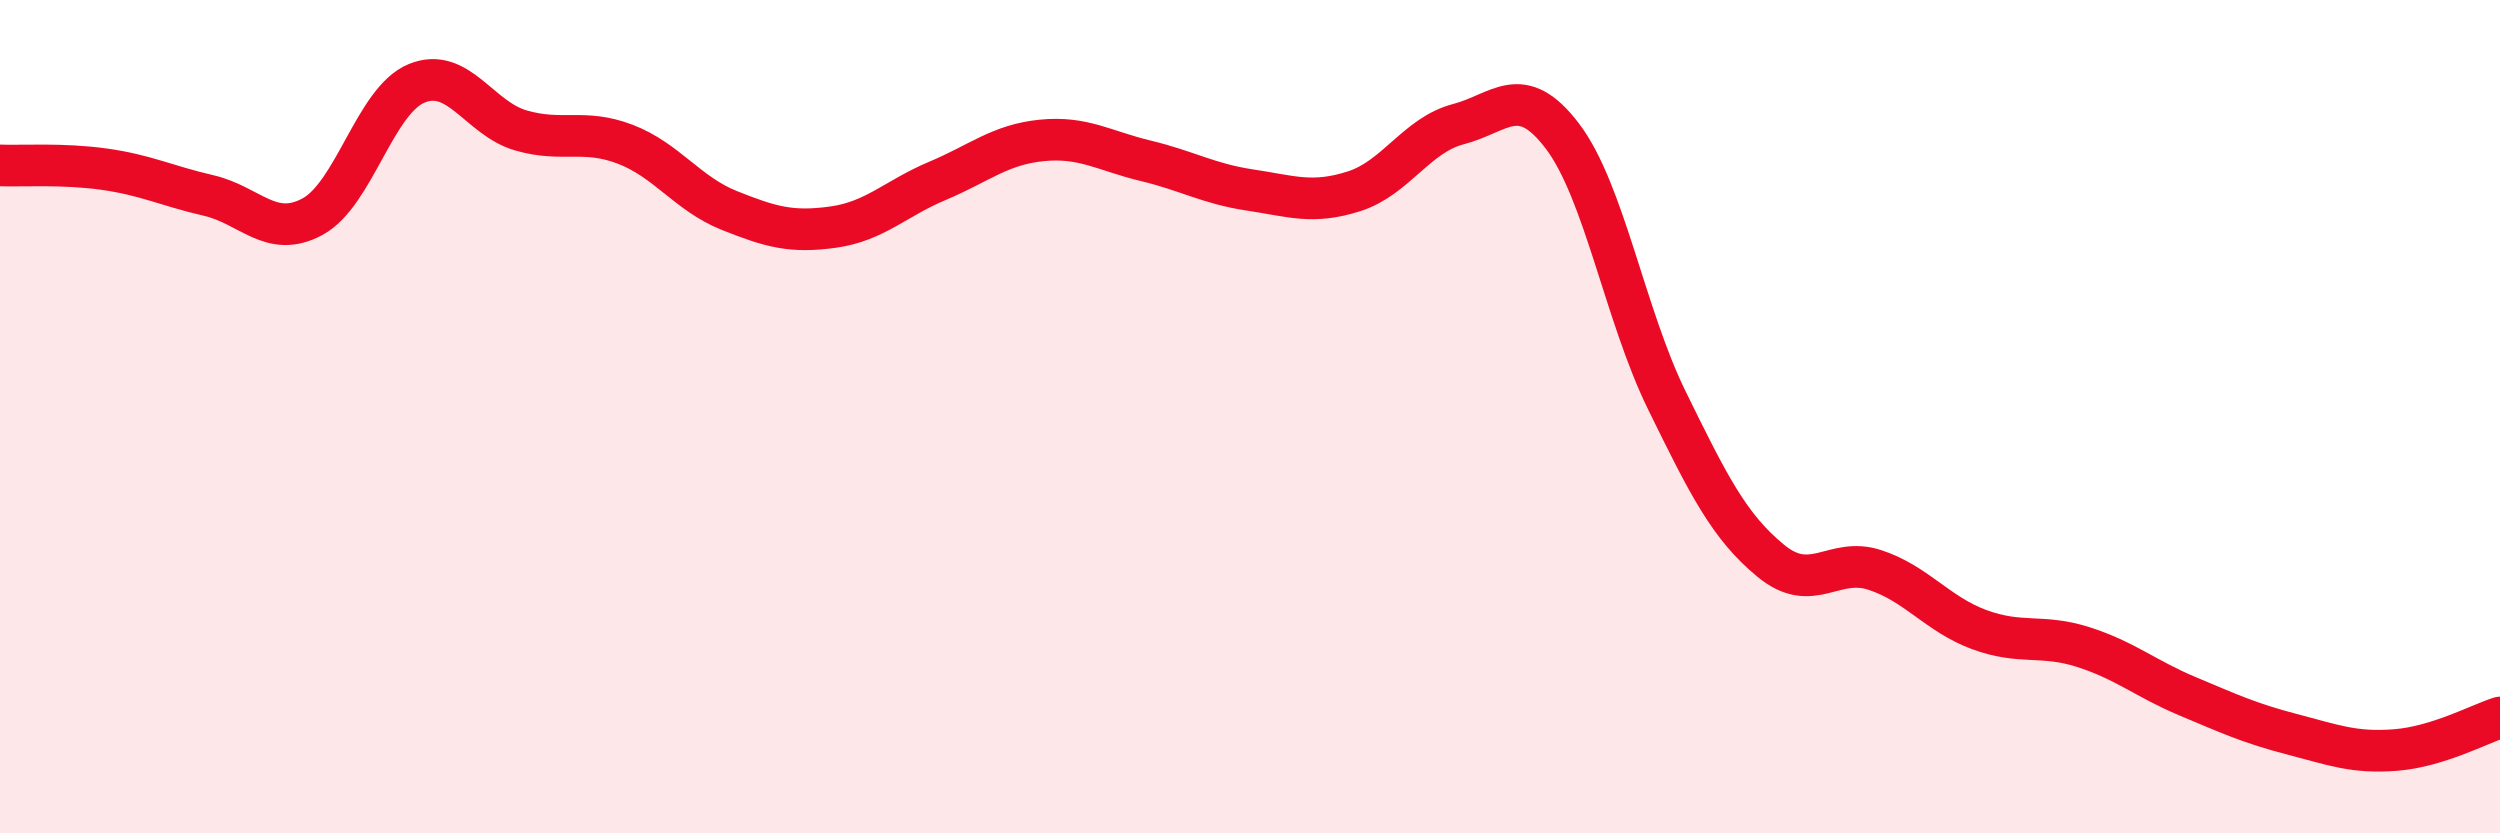 
    <svg width="60" height="20" viewBox="0 0 60 20" xmlns="http://www.w3.org/2000/svg">
      <path
        d="M 0,3.97 C 0.5,3.99 1.5,3.92 2.5,4.06 C 3.5,4.2 4,4.46 5,4.69 C 6,4.92 6.5,5.74 7.5,5.2 C 8.5,4.66 9,2.41 10,2 C 11,1.59 11.5,2.84 12.5,3.13 C 13.5,3.42 14,3.08 15,3.46 C 16,3.84 16.5,4.65 17.5,5.05 C 18.5,5.45 19,5.59 20,5.45 C 21,5.31 21.5,4.76 22.5,4.34 C 23.5,3.92 24,3.47 25,3.37 C 26,3.27 26.5,3.62 27.5,3.86 C 28.5,4.1 29,4.41 30,4.56 C 31,4.71 31.5,4.91 32.5,4.59 C 33.5,4.27 34,3.24 35,2.98 C 36,2.72 36.5,1.95 37.5,3.27 C 38.5,4.59 39,7.56 40,9.6 C 41,11.64 41.5,12.64 42.5,13.46 C 43.5,14.28 44,13.35 45,13.68 C 46,14.01 46.5,14.74 47.5,15.11 C 48.5,15.48 49,15.21 50,15.53 C 51,15.85 51.5,16.29 52.5,16.71 C 53.5,17.13 54,17.36 55,17.62 C 56,17.88 56.5,18.08 57.5,18 C 58.5,17.92 59.5,17.38 60,17.22L60 20L0 20Z"
        fill="#EB0A25"
        opacity="0.1"
        stroke-linecap="round"
        stroke-linejoin="round"
      />
      <path
        d="M 0,3.97 C 0.5,3.99 1.5,3.92 2.5,4.06 C 3.5,4.2 4,4.46 5,4.69 C 6,4.92 6.5,5.74 7.5,5.2 C 8.5,4.66 9,2.41 10,2 C 11,1.59 11.5,2.84 12.5,3.13 C 13.5,3.42 14,3.08 15,3.46 C 16,3.84 16.5,4.65 17.5,5.05 C 18.5,5.45 19,5.59 20,5.45 C 21,5.31 21.5,4.76 22.5,4.34 C 23.5,3.92 24,3.47 25,3.37 C 26,3.27 26.5,3.62 27.5,3.86 C 28.5,4.1 29,4.41 30,4.56 C 31,4.71 31.5,4.91 32.5,4.59 C 33.5,4.27 34,3.24 35,2.98 C 36,2.72 36.5,1.95 37.5,3.27 C 38.5,4.59 39,7.56 40,9.6 C 41,11.64 41.5,12.64 42.5,13.46 C 43.5,14.28 44,13.35 45,13.68 C 46,14.01 46.5,14.74 47.5,15.11 C 48.5,15.48 49,15.21 50,15.53 C 51,15.85 51.5,16.29 52.5,16.71 C 53.5,17.13 54,17.36 55,17.62 C 56,17.88 56.5,18.08 57.5,18 C 58.5,17.92 59.5,17.38 60,17.22"
        stroke="#EB0A25"
        stroke-width="1"
        fill="none"
        stroke-linecap="round"
        stroke-linejoin="round"
      />
    </svg>
  